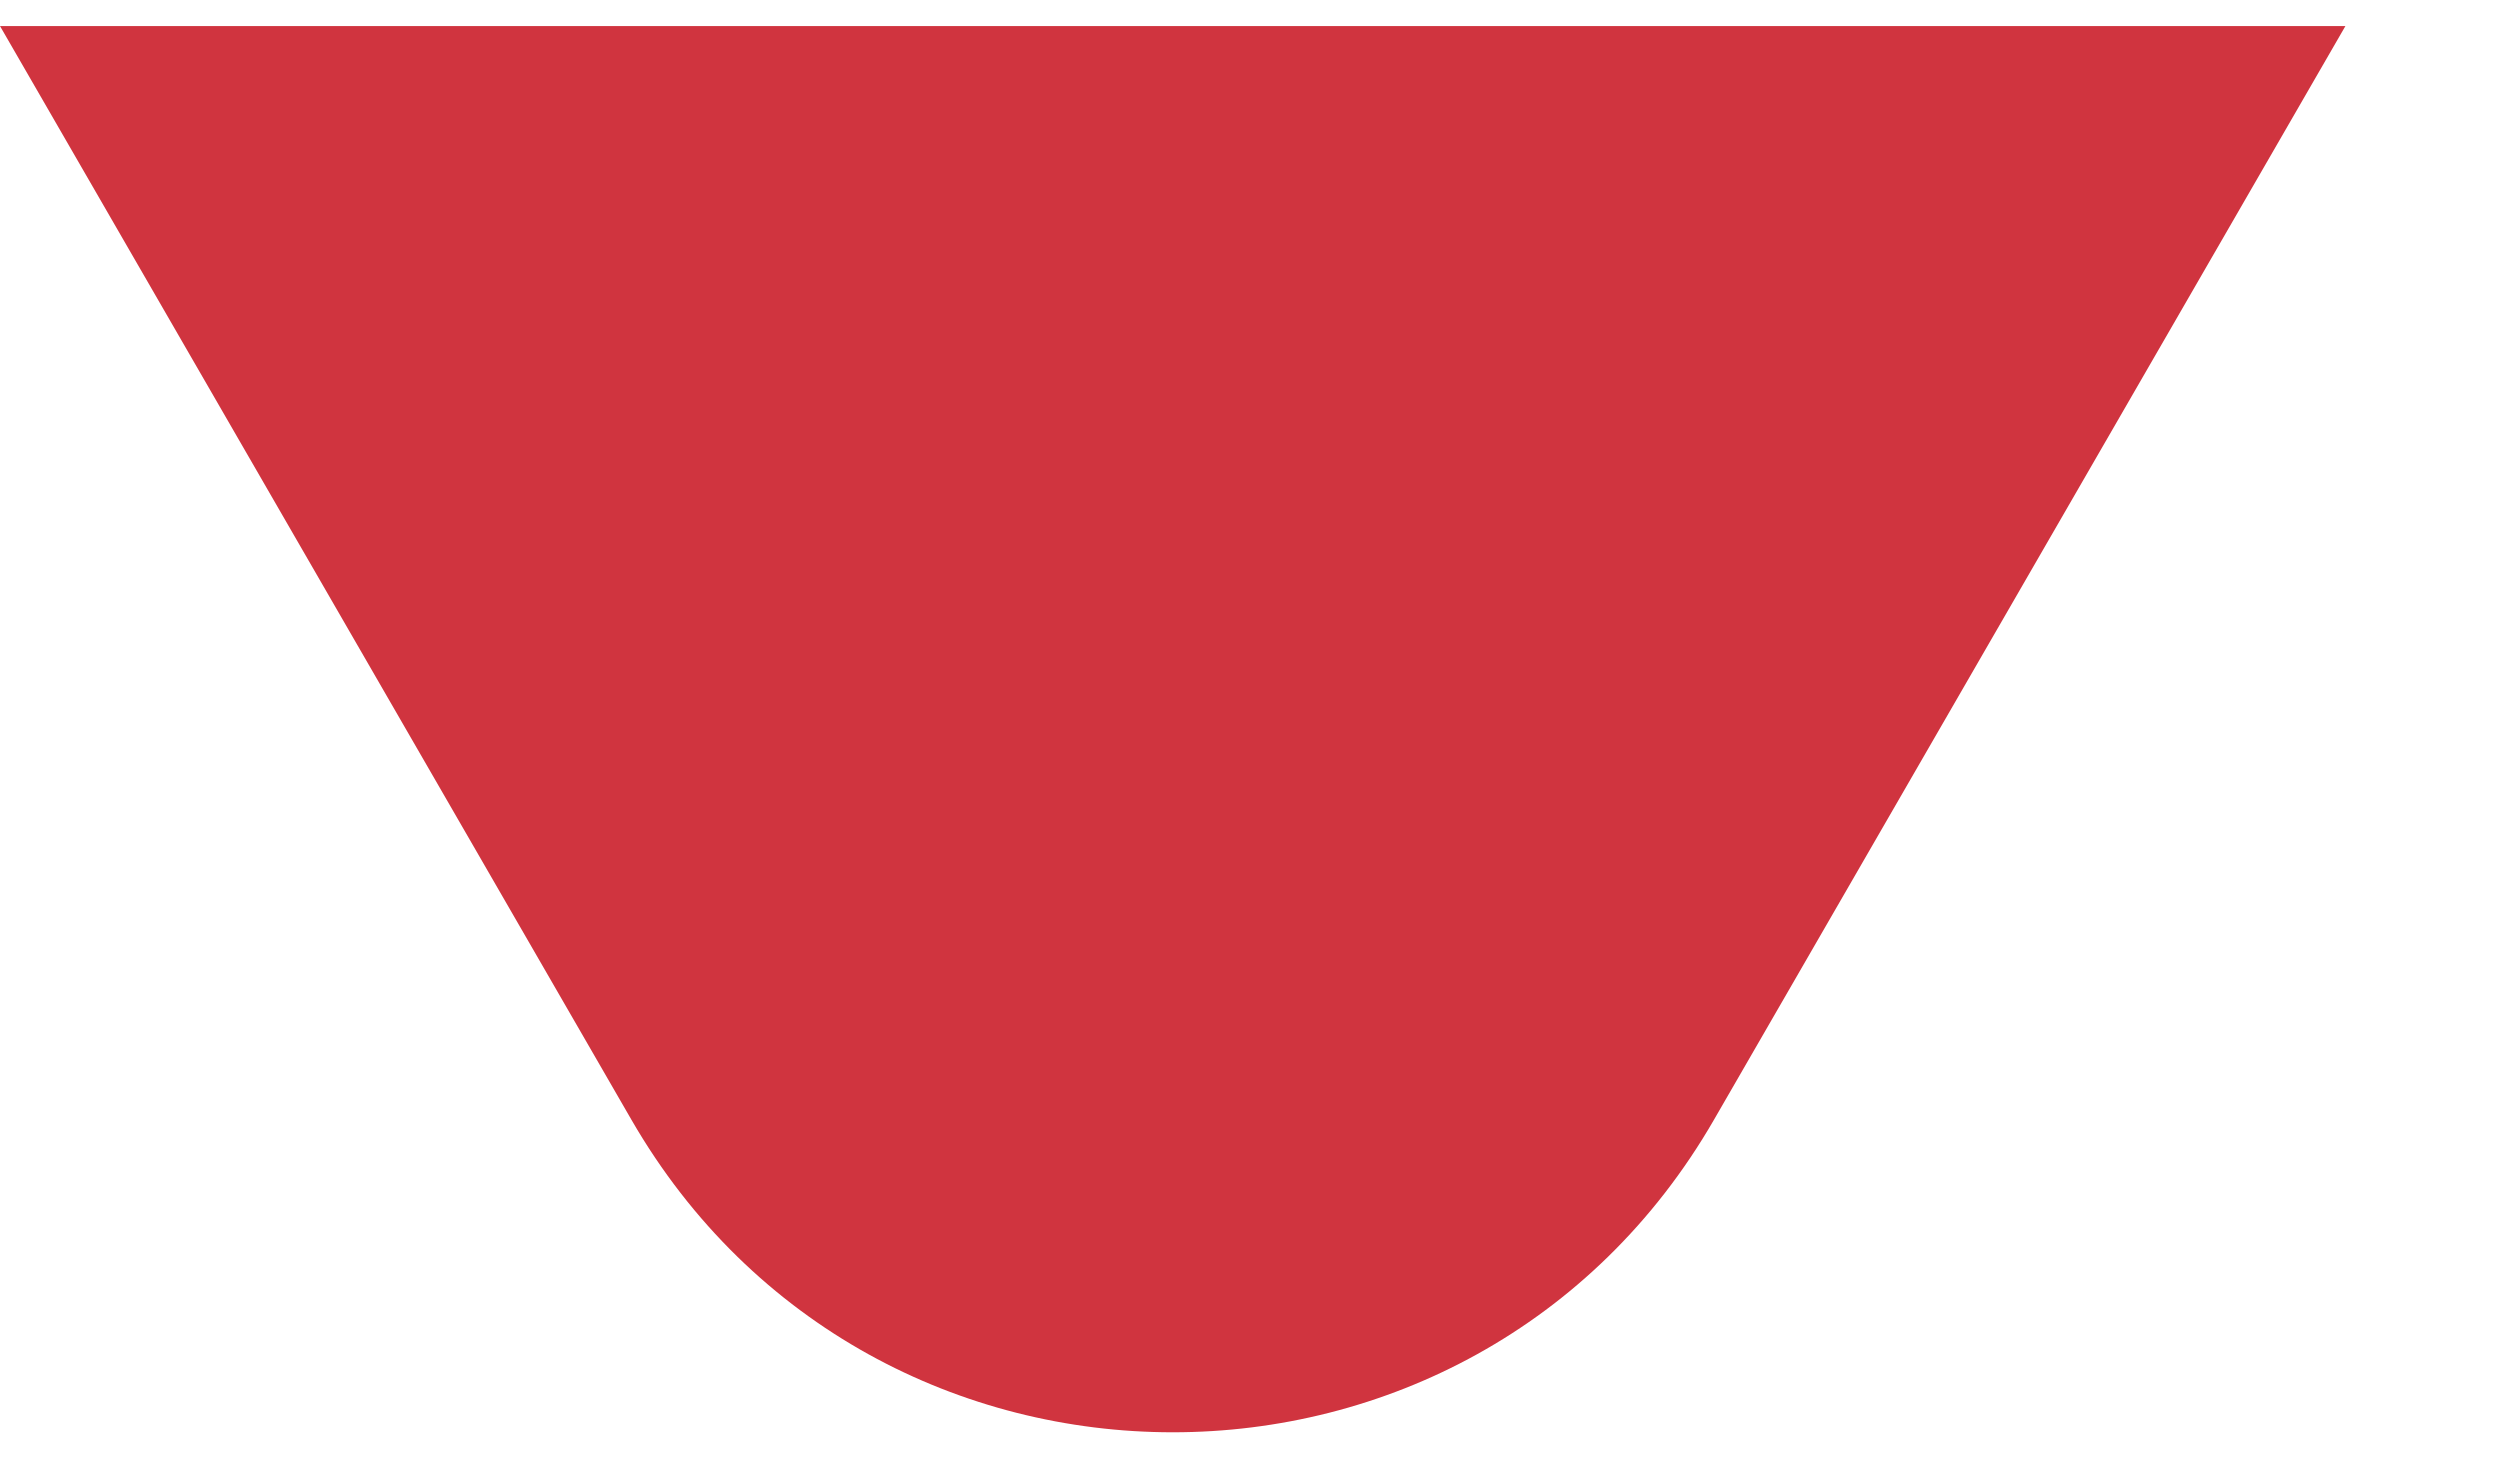 <svg width="12" height="7" viewBox="0 0 12 7" fill="none" xmlns="http://www.w3.org/2000/svg">
<path d="M3.031 5.375C4.186 7.375 7.073 7.375 8.227 5.375L11.258 0.125H0L3.031 5.375Z" fill="#D0343F"/>
</svg>
